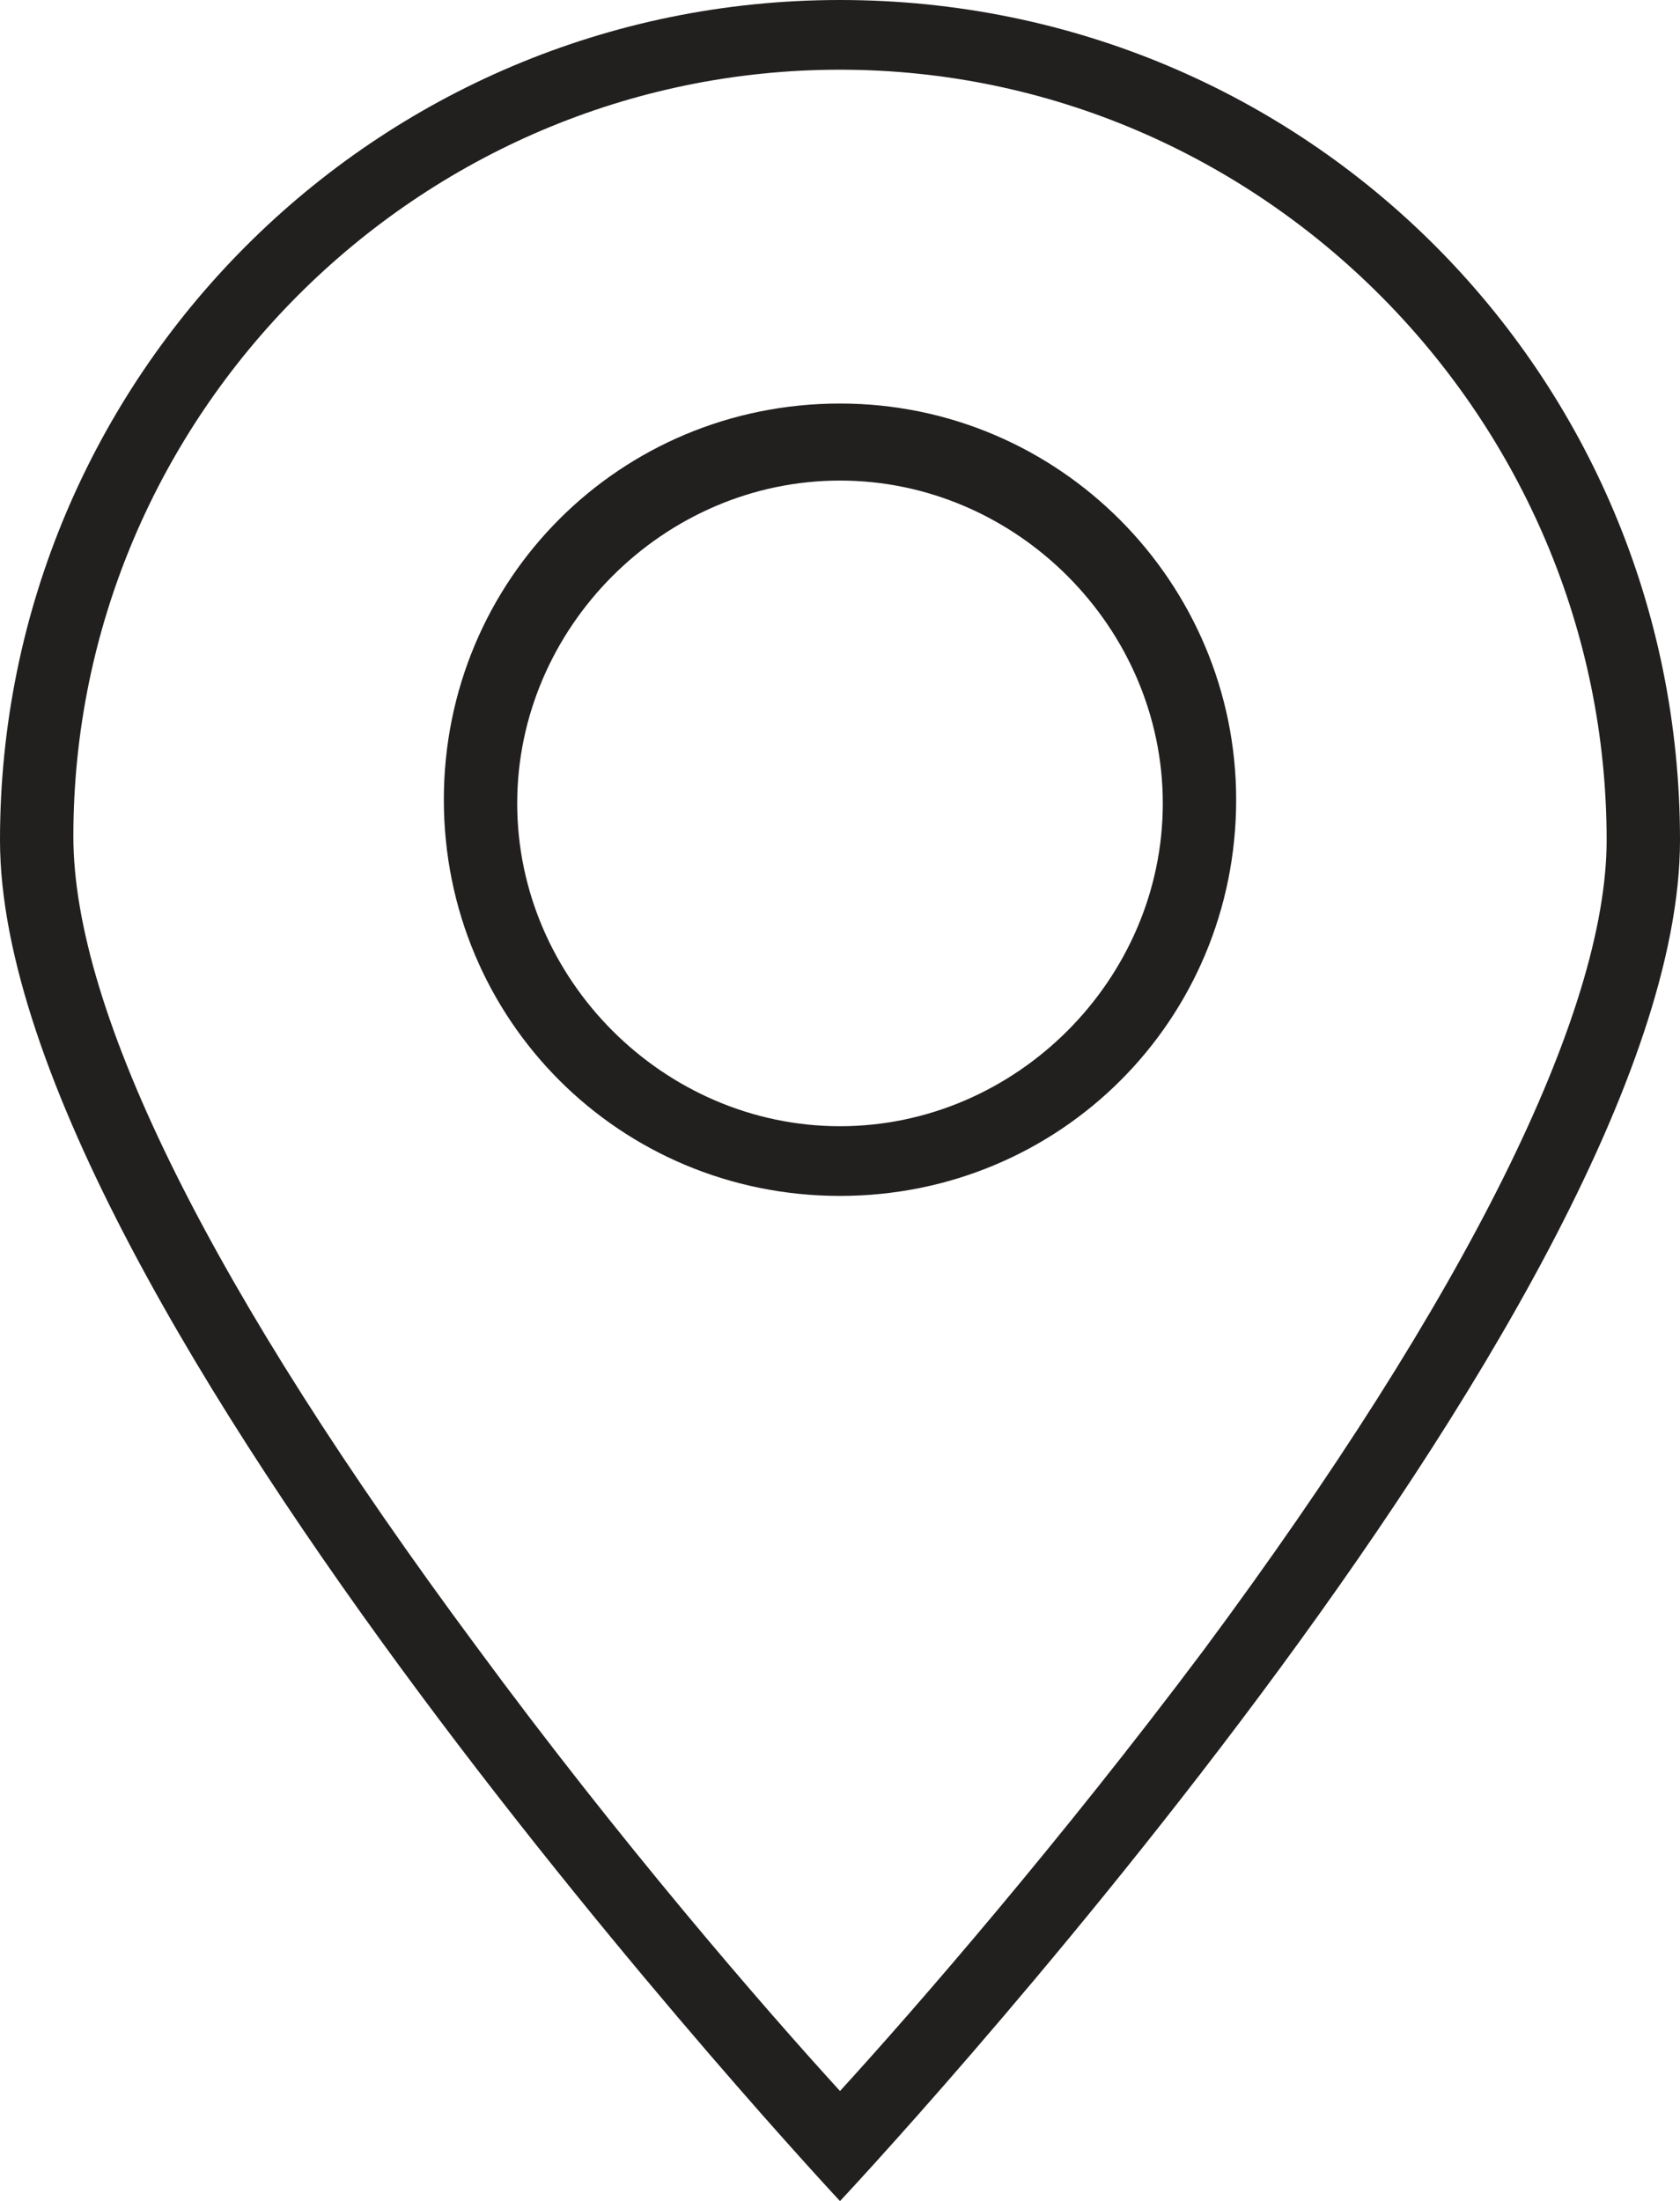 <?xml version="1.0" encoding="utf-8"?>
<!-- Generator: Adobe Illustrator 23.0.3, SVG Export Plug-In . SVG Version: 6.00 Build 0)  -->
<svg version="1.1" id="Layer_1" xmlns="http://www.w3.org/2000/svg" xmlns:xlink="http://www.w3.org/1999/xlink" x="0px" y="0px"
	 viewBox="0 0 45.8 60" style="enable-background:new 0 0 45.8 60;" xml:space="preserve">
<style type="text/css">
	.st0{fill:#221F1F;}
</style>
<g>
	<path class="st0" d="M22.9,0C10.2,0,0,10.3,0,22.9S22.9,60,22.9,60s22.9-24.4,22.9-37.1S35.6,0,22.9,0z M22.9,57
		c-2.1-2.3-6-6.8-9.9-12.1C5.8,35.2,2,27.6,2,22.8C2,11.3,11.4,1.9,22.9,1.9s20.9,9.5,20.9,21c0,4.7-3.8,12.4-11,22.1
		C28.9,50.2,25,54.7,22.9,57z"/>
	<path class="st0" d="M22.9,11c-6,0-10.8,4.8-10.8,10.8s4.8,10.8,10.8,10.8s10.8-4.8,10.8-10.8C33.7,15.9,28.9,11,22.9,11z
		 M29.1,28.1c-1.6,1.6-3.8,2.6-6.2,2.6s-4.6-1-6.2-2.6c-1.6-1.6-2.6-3.8-2.6-6.2s1-4.6,2.6-6.2c1.6-1.6,3.8-2.6,6.2-2.6
		s4.6,1,6.2,2.6c1.6,1.6,2.6,3.8,2.6,6.2S30.7,26.5,29.1,28.1z"/>
</g>
</svg>
